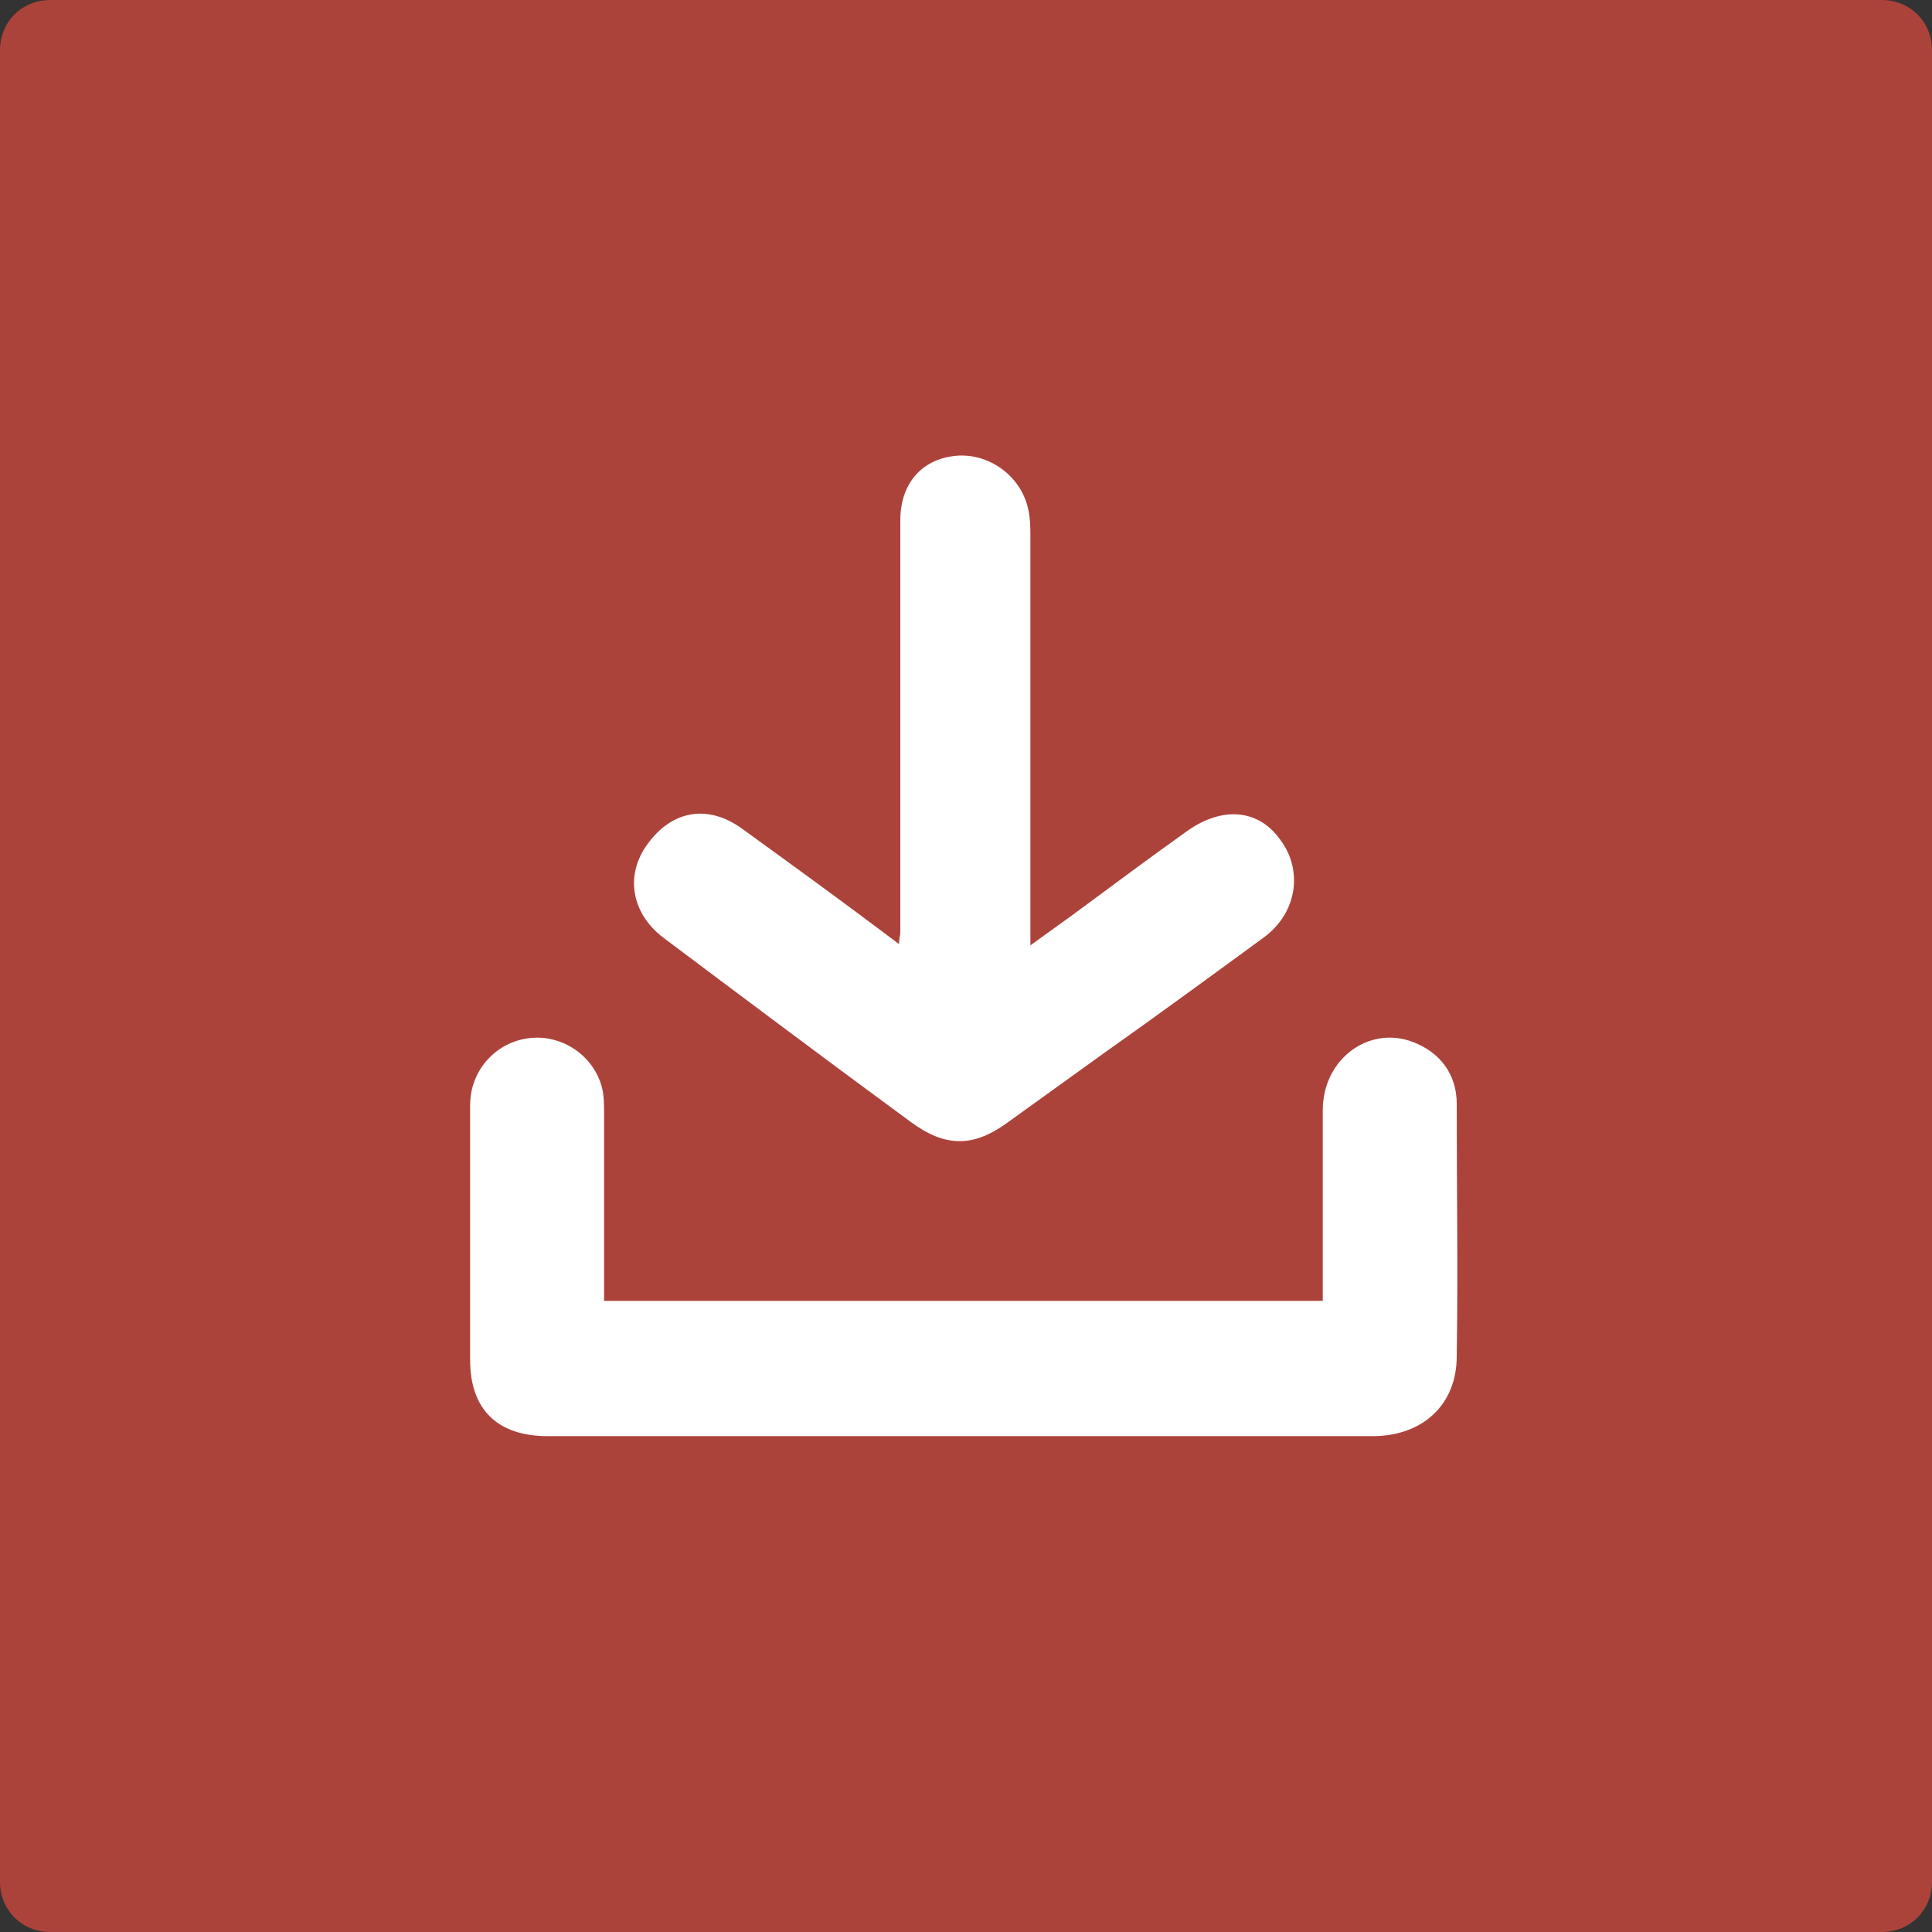 <?xml version="1.0" encoding="UTF-8"?>
<svg id="Ebene_1" xmlns="http://www.w3.org/2000/svg" xmlns:xlink="http://www.w3.org/1999/xlink" version="1.1" viewBox="0 0 150 150">
  <rect x="0" y="0" width="150" height="150" fill="#333333" stroke="none"/>
  <!-- Generator: Adobe Illustrator 29.3.1, SVG Export Plug-In . SVG Version: 2.1.0 Build 151)  -->
  <defs>
    <style>
      .st0 {
        fill: #fff;
      }

      .st1 {
        fill: #ac433b;
      }
    </style>
  </defs>
  <path class="st1" d="M146.1,150H3.9c-2.2,0-3.9-1.7-3.9-3.9V3.9C0,1.7,1.7,0,3.9,0h142.2c2.2,0,3.9,1.7,3.9,3.9v142.2c0,2.2-1.7,3.9-3.9,3.9Z"/>
  <g>
    <path class="st0" d="M47.1,101h55.6c0-.5,0-1.1,0-1.6,0-4.4,0-8.8,0-13.2,0-4,3.6-6.6,7-5.3,2.1.8,3.4,2.5,3.4,4.8,0,6.5.1,13.1,0,19.6,0,3.8-2.7,6.2-6.5,6.2-21.4,0-42.7,0-64.1,0-3.9,0-6-2.1-6-5.9,0-6.6,0-13.2,0-19.8,0-2.7,2-4.9,4.6-5.2,2.5-.3,4.9,1.3,5.6,3.7.2.7.2,1.4.2,2.1,0,4.3,0,8.6,0,12.9,0,.5,0,1.1,0,1.7Z"/>
    <path class="st0" d="M80,73.4c1.5-1.1,2.8-2,4-2.9,2.7-2,5.4-4,8.2-6,2.7-1.9,5.5-1.7,7.2.7,1.8,2.4,1.3,5.7-1.3,7.6-4.1,3-8.2,6-12.3,8.9-2.5,1.8-5,3.6-7.5,5.4-2.7,2-4.9,2-7.6,0-6.4-4.7-12.8-9.5-19.2-14.3-2.5-1.9-3-4.9-1.2-7.3,1.9-2.6,4.7-3.1,7.4-1.1,4,2.9,8,5.8,12.1,8.9,0-.4.1-.7.1-.9,0-10.7,0-21.3,0-32,0-2.8,1.6-4.7,4.2-5,2.6-.3,5.1,1.5,5.7,4,.2.8.2,1.6.2,2.4,0,9.9,0,19.8,0,29.8,0,.5,0,1,0,1.9Z"/>
  </g>
</svg>